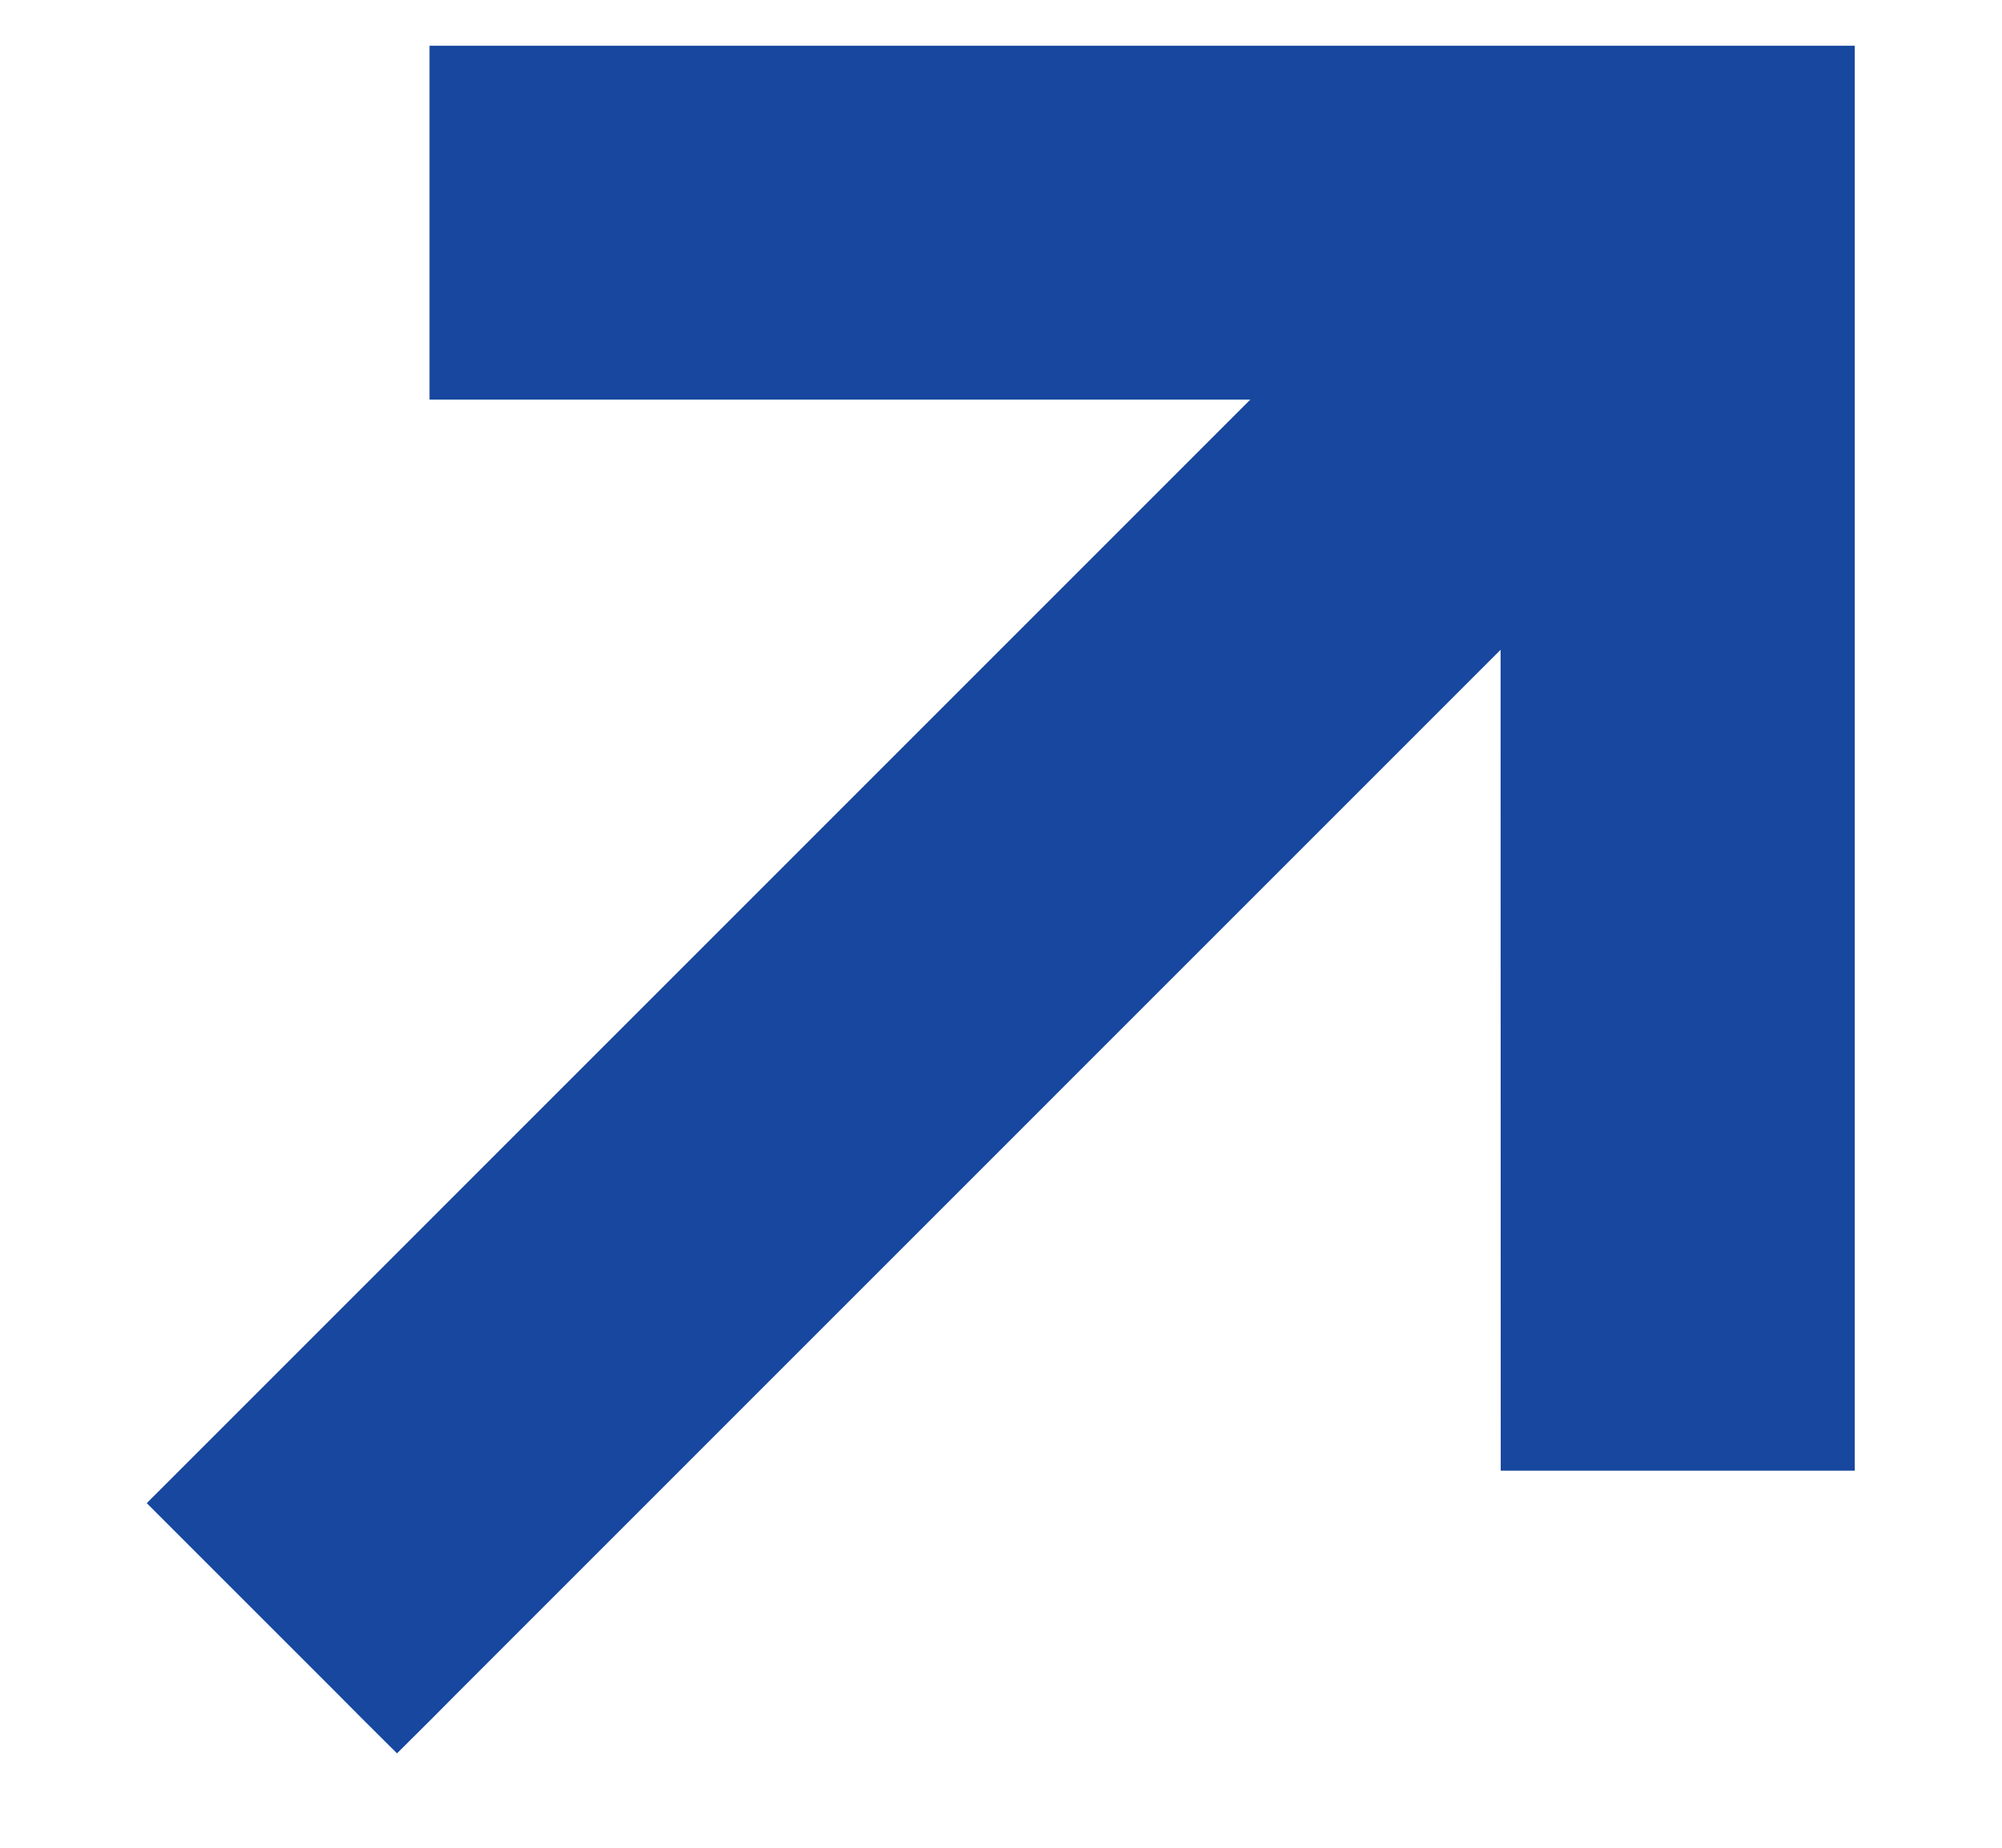 <?xml version="1.0" encoding="UTF-8"?> <svg xmlns="http://www.w3.org/2000/svg" width="13" height="12" viewBox="0 0 13 12" fill="none"> <path d="M9.744 4.22L2.964 11.001L2.803 11.163L2.578 11.387L2.353 11.163L2.192 11.001L1.339 10.148L1.178 9.987L0.953 9.762L1.178 9.537L1.339 9.376L8.119 2.595L2.789 2.595L2.789 0.297L12.044 0.297L12.044 9.551L9.745 9.551L9.744 4.22Z" fill="#17479E"></path> </svg> 